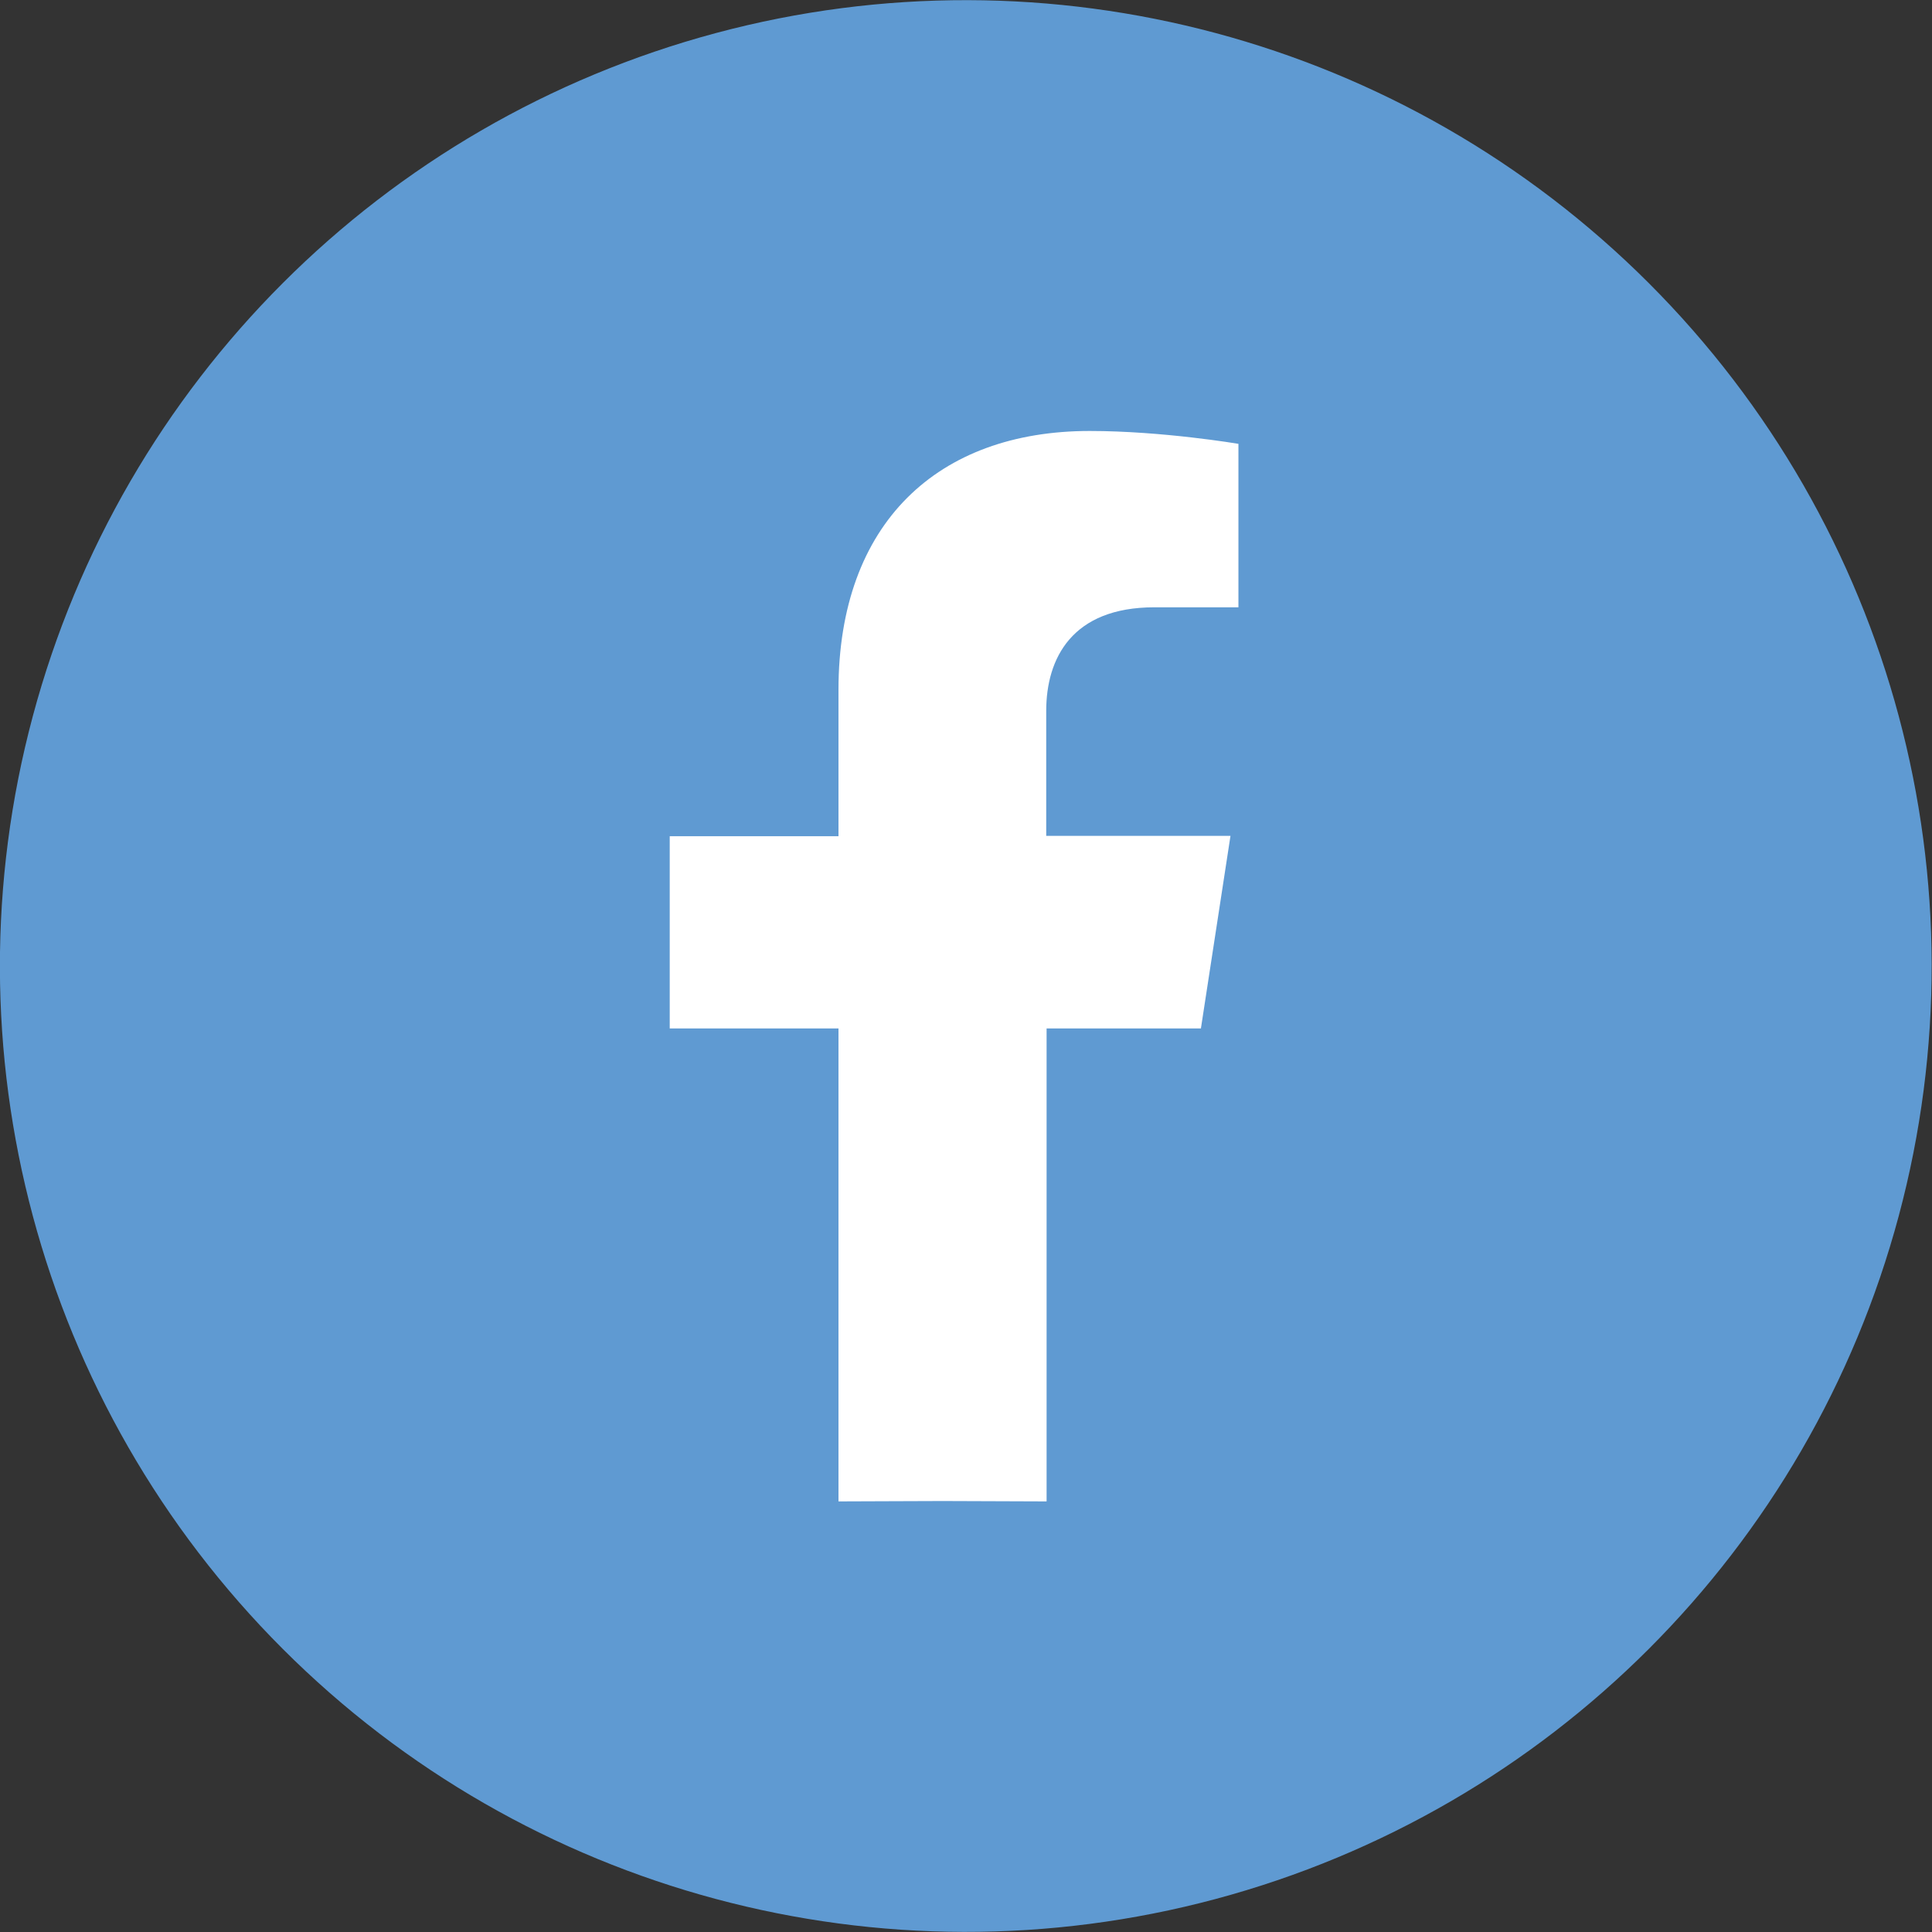 <?xml version="1.0" encoding="utf-8"?>
<!-- Generator: Adobe Illustrator 27.1.1, SVG Export Plug-In . SVG Version: 6.00 Build 0)  -->
<svg version="1.1" id="Layer_1" xmlns="http://www.w3.org/2000/svg" xmlns:xlink="http://www.w3.org/1999/xlink" x="0px" y="0px" viewBox="0 0 510.6 510.6" style="enable-background:new 0 0 510.6 510.6;" xml:space="preserve">
  <rect x="0" y="0" width="510.6" height="510.6" fill="#333333" stroke="none"/>
  <style type="text/css">
	.st0{fill:#5F9AD2;}
	.st1{fill:#FFFFFF;}
</style>
  <g>
    <ellipse transform="matrix(0.707 -0.707 0.707 0.707 -105.751 255.306)" class="st0" cx="255.3" cy="255.3" rx="255.3" ry="255.3" />
    <path class="st1" d="M317.4,271.7l7.8-50.8h-48.7v-33c0-13.9,6.8-27.4,28.6-27.4h22.2v-43.2c0,0-20.1-3.4-39.3-3.4
		c-40.1,0-66.4,24.3-66.4,68.4v38.7h-44.6v50.8h44.6v125c8.8,0,18.1-0.1,27.5-0.1s18.2,0.1,27.5,0.1v-125H317.4z" />
  </g>
</svg>